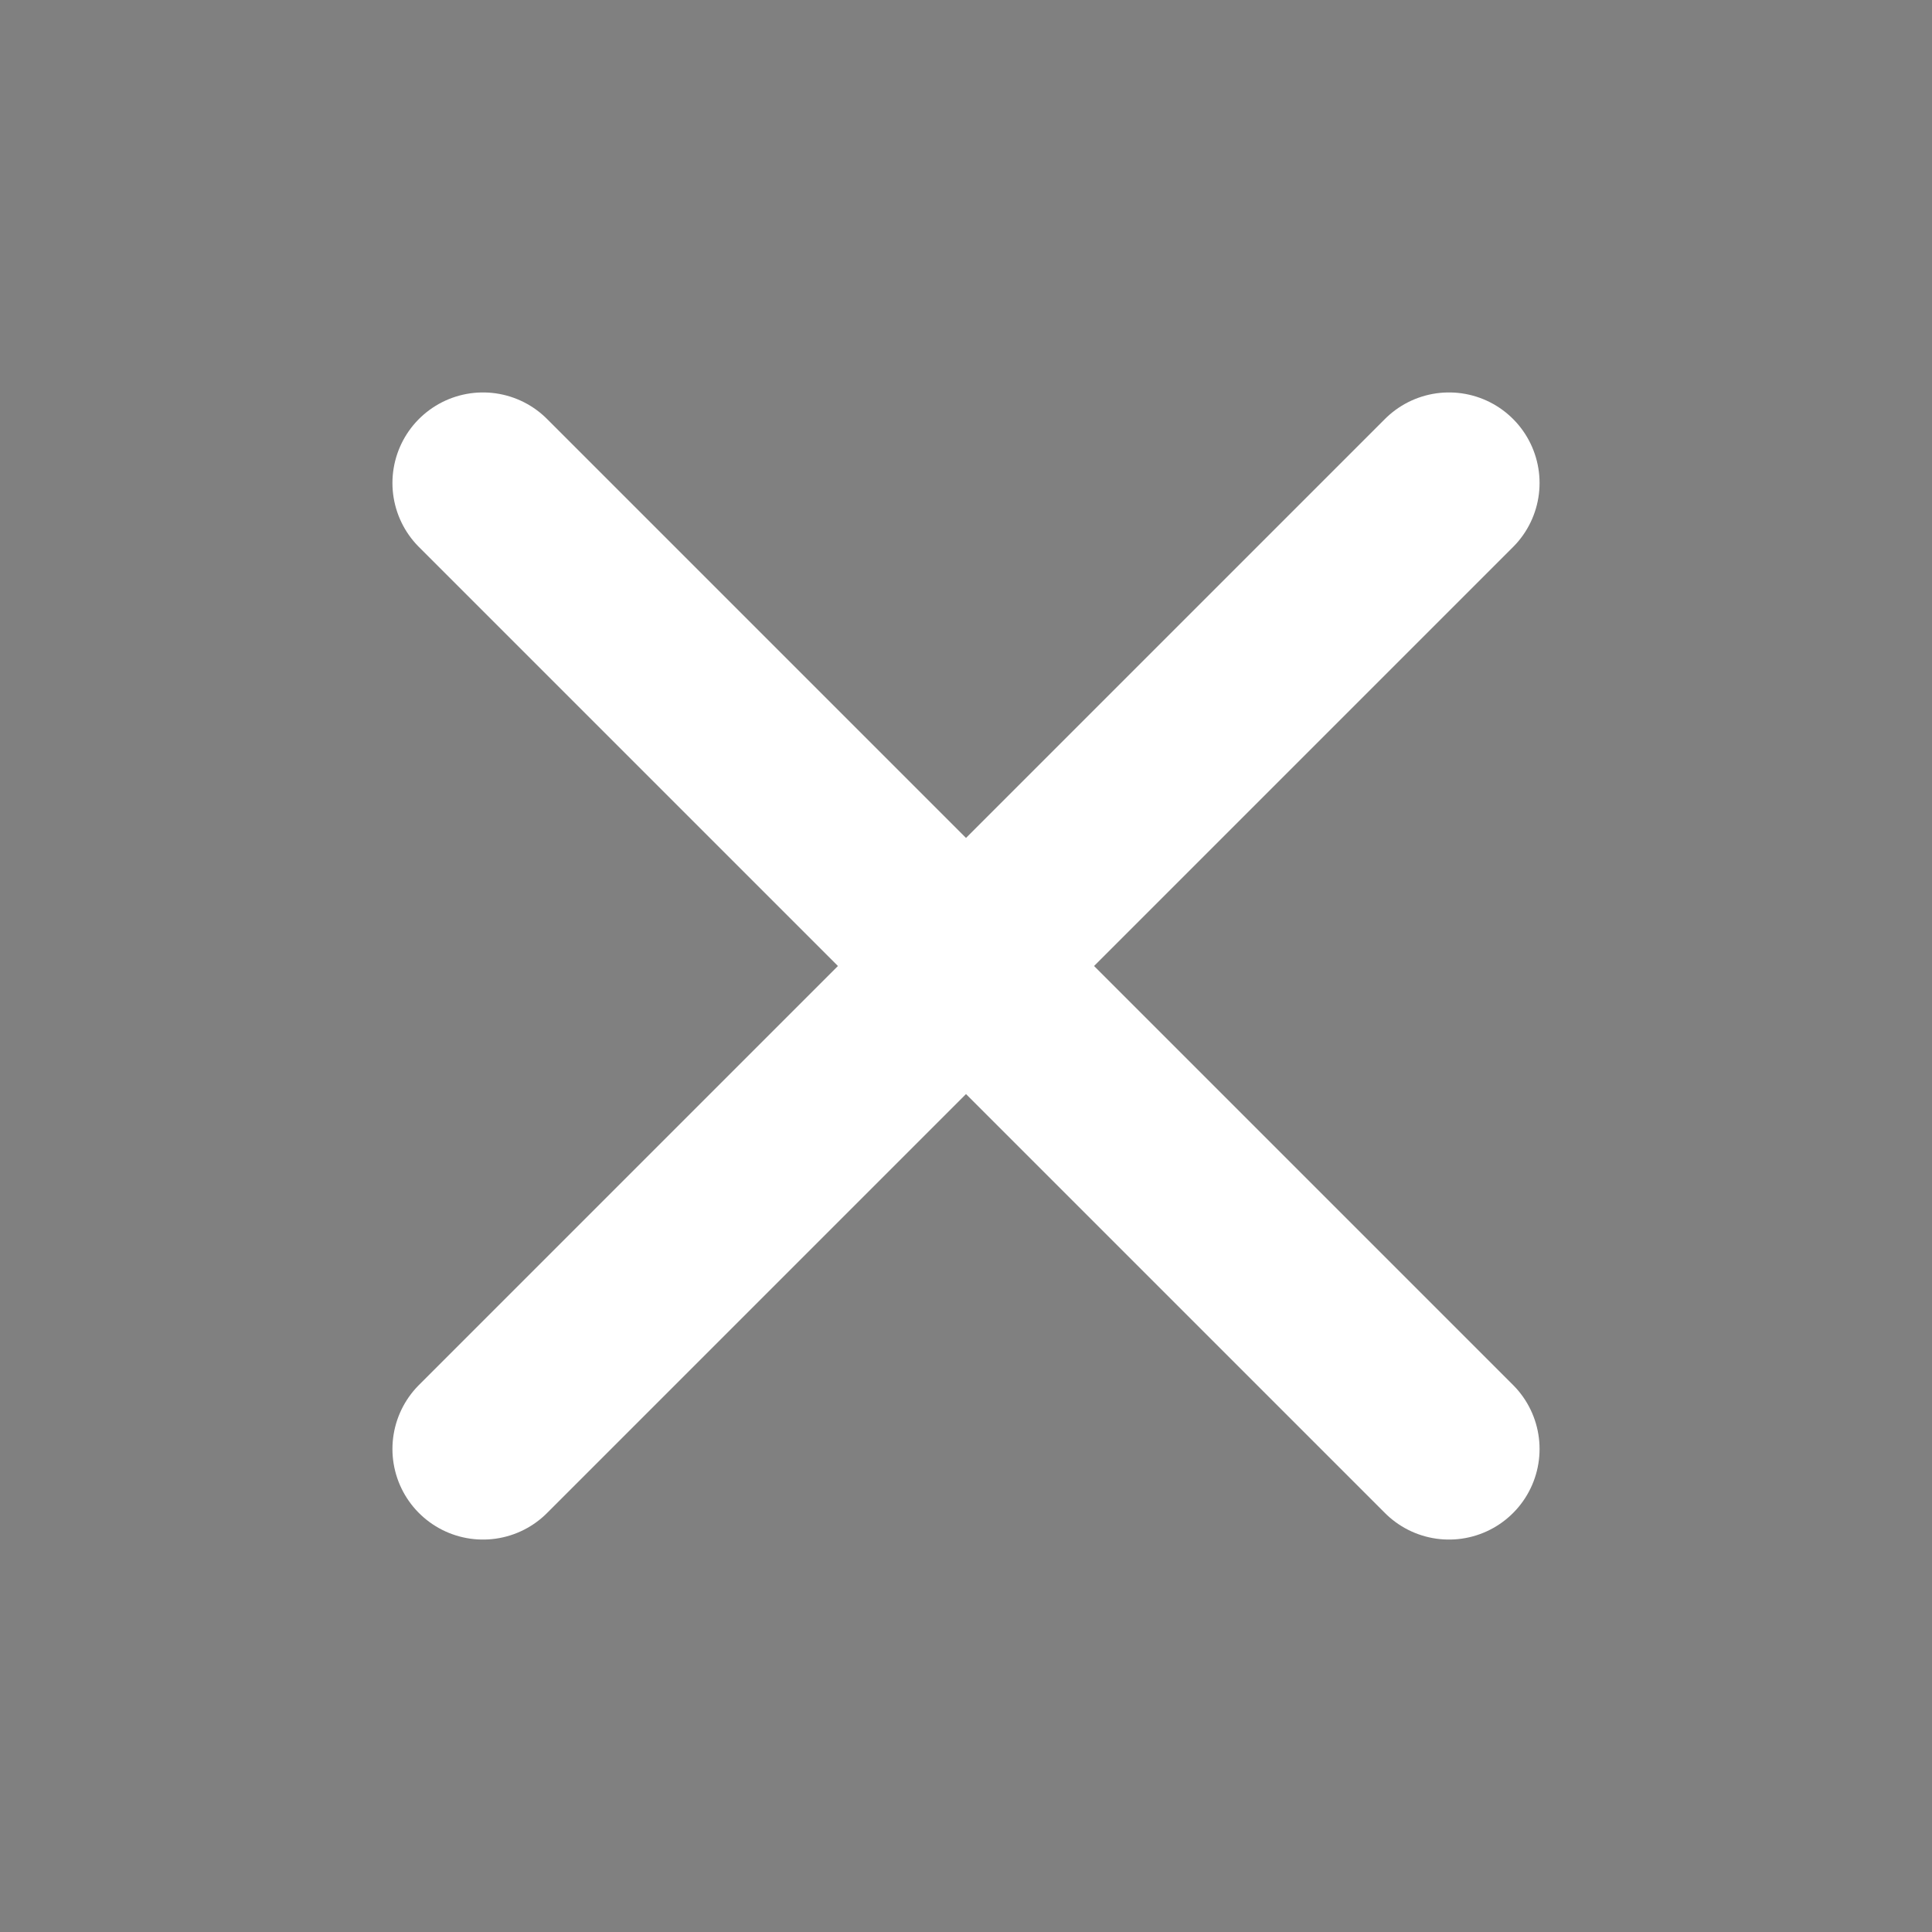 <svg width="16" height="16" viewBox="0 0 16 16" fill="none" xmlns="http://www.w3.org/2000/svg"><rect x="0" y="0" width="16" height="16" fill="#808080" stroke="none"/><path d="m4 4 8 8m-8 0 8-8" stroke="white" stroke-linecap="round" stroke-width="1.5" fill="fff"></path></svg>